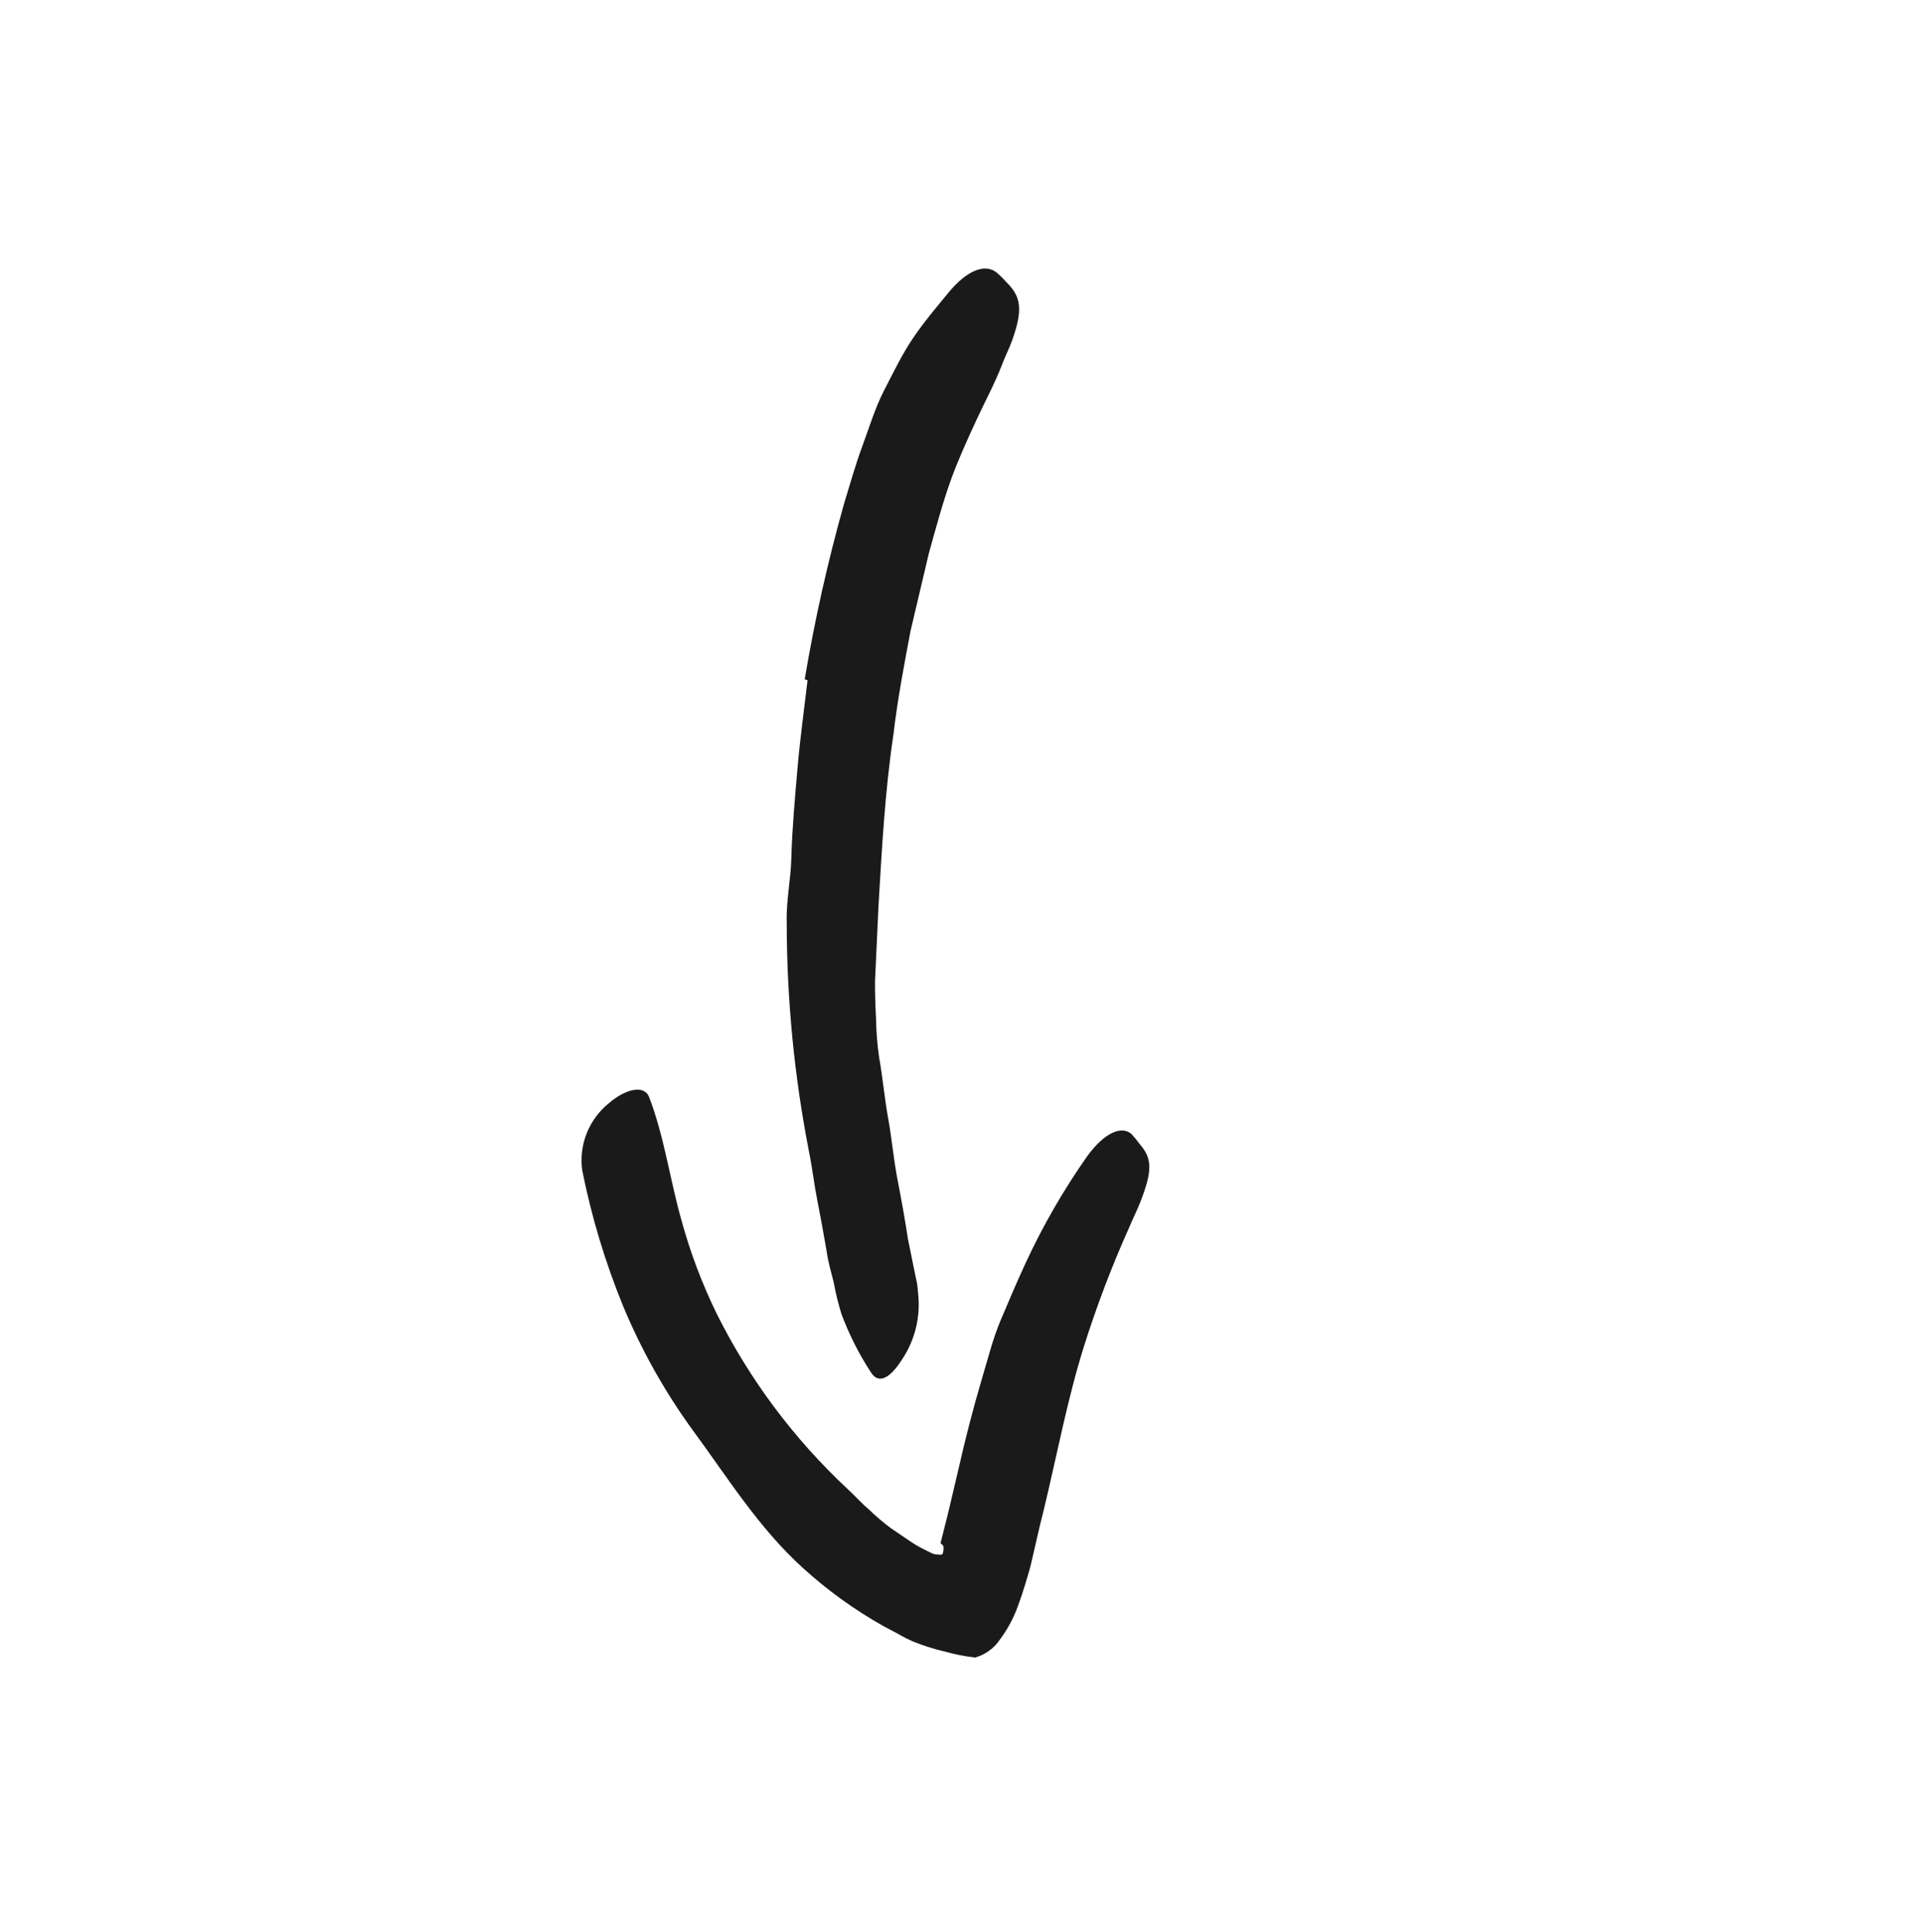 <svg width="200" height="201" viewBox="0 0 200 201" fill="none" xmlns="http://www.w3.org/2000/svg">
<g clip-path="url(#clip0_41_7332)">
<path d="M98.106 160.788C98.142 161.007 98.138 161.23 98.093 161.448C98.035 161.819 97.785 161.7 97.575 161.7C97.443 161.698 97.311 161.685 97.18 161.661L96.967 161.588L96.137 161.18C95.523 160.875 94.934 160.522 94.375 160.125L92.655 158.958C91.853 158.36 91.091 157.71 90.373 157.012C89.579 156.346 88.901 155.565 88.132 154.86C82.551 149.65 77.948 143.482 74.541 136.648C73.019 133.534 71.793 130.284 70.878 126.941C69.665 122.667 69.104 118.28 67.505 114.095C66.982 112.805 65.028 113.262 63.283 114.788C62.273 115.614 61.491 116.685 61.013 117.899C60.534 119.113 60.375 120.429 60.551 121.722C61.513 126.541 62.931 131.257 64.787 135.808C66.691 140.397 69.129 144.747 72.05 148.767C75.564 153.52 78.86 158.891 83.518 163.108C86.08 165.437 88.897 167.469 91.917 169.163L93.332 169.911C93.869 170.228 94.426 170.511 94.999 170.758C96.053 171.183 97.137 171.525 98.243 171.783C99.28 172.079 100.34 172.289 101.411 172.411C102.45 172.123 103.353 171.477 103.962 170.587C104.804 169.468 105.465 168.225 105.922 166.901C106.179 166.213 106.406 165.512 106.623 164.8C106.84 164.087 107.078 163.282 107.179 162.893C107.645 160.947 108.028 159.087 108.535 157.144C109.924 151.388 111.003 145.579 112.722 140.086C114.05 135.868 115.622 131.73 117.432 127.695C117.793 126.808 118.232 125.97 118.583 125.072C119.89 121.73 119.834 120.497 118.525 118.994C118.265 118.628 117.981 118.281 117.674 117.955C116.612 117.031 114.828 117.883 113.12 120.199C110.636 123.728 108.474 127.473 106.662 131.389C105.754 133.355 104.906 135.347 104.07 137.331C103.234 139.314 102.717 141.455 102.094 143.511C101.192 146.579 100.392 149.677 99.7 152.745L98.631 157.285L98.077 159.495L97.819 160.508L98.106 160.788Z" fill="#1A1A1A"/>
<path d="M83.987 70.756C83.629 73.836 83.2 76.897 82.937 79.976C82.674 83.054 82.388 86.151 82.302 89.237C82.246 91.496 81.754 93.713 81.822 95.985C81.831 103.965 82.605 111.927 84.133 119.759C84.486 121.493 84.679 123.243 85.022 124.966C85.366 126.688 85.675 128.439 85.976 130.157C86.128 131.273 86.45 132.365 86.706 133.376C86.912 134.498 87.184 135.607 87.52 136.697C88.322 138.837 89.357 140.881 90.608 142.793C91.418 144.037 92.607 143.253 93.683 141.608C95.015 139.705 95.668 137.409 95.535 135.09C95.482 134.56 95.462 134.023 95.378 133.501L95.057 131.97L94.431 128.876C94.113 126.789 93.74 124.728 93.338 122.654C92.935 120.579 92.758 118.454 92.378 116.36C91.998 114.267 91.813 112.109 91.428 109.963C91.242 108.663 91.137 107.354 91.114 106.041C91.046 104.723 91 103.387 91.005 102.066L91.374 94.111C91.719 88.293 92.04 82.304 92.914 76.455C93.336 72.826 94.017 69.233 94.698 65.64L96.599 57.575C97.347 54.901 98.052 52.223 99.001 49.632C99.745 47.63 100.63 45.683 101.525 43.747C102.419 41.812 103.432 39.951 104.193 37.992C104.51 37.121 104.936 36.314 105.253 35.443C106.413 32.202 106.201 30.849 104.671 29.355C104.345 28.981 103.99 28.634 103.61 28.316C102.4 27.399 100.595 28.154 98.792 30.262C97.504 31.833 96.139 33.428 94.973 35.148C93.806 36.868 92.918 38.741 91.971 40.566C91.025 42.392 90.426 44.409 89.696 46.382C88.965 48.355 88.41 50.355 87.791 52.37C86.097 58.386 84.729 64.49 83.693 70.654L83.987 70.756Z" fill="#1A1A1A"/>
</g>
<defs>
<clipPath id="clip0_41_7332">
<rect width="141.693" height="141.693" fill="white" transform="matrix(0.634 0.773 0.773 -0.634 0.39 90.631)"/>
</clipPath>
</defs>
</svg>
